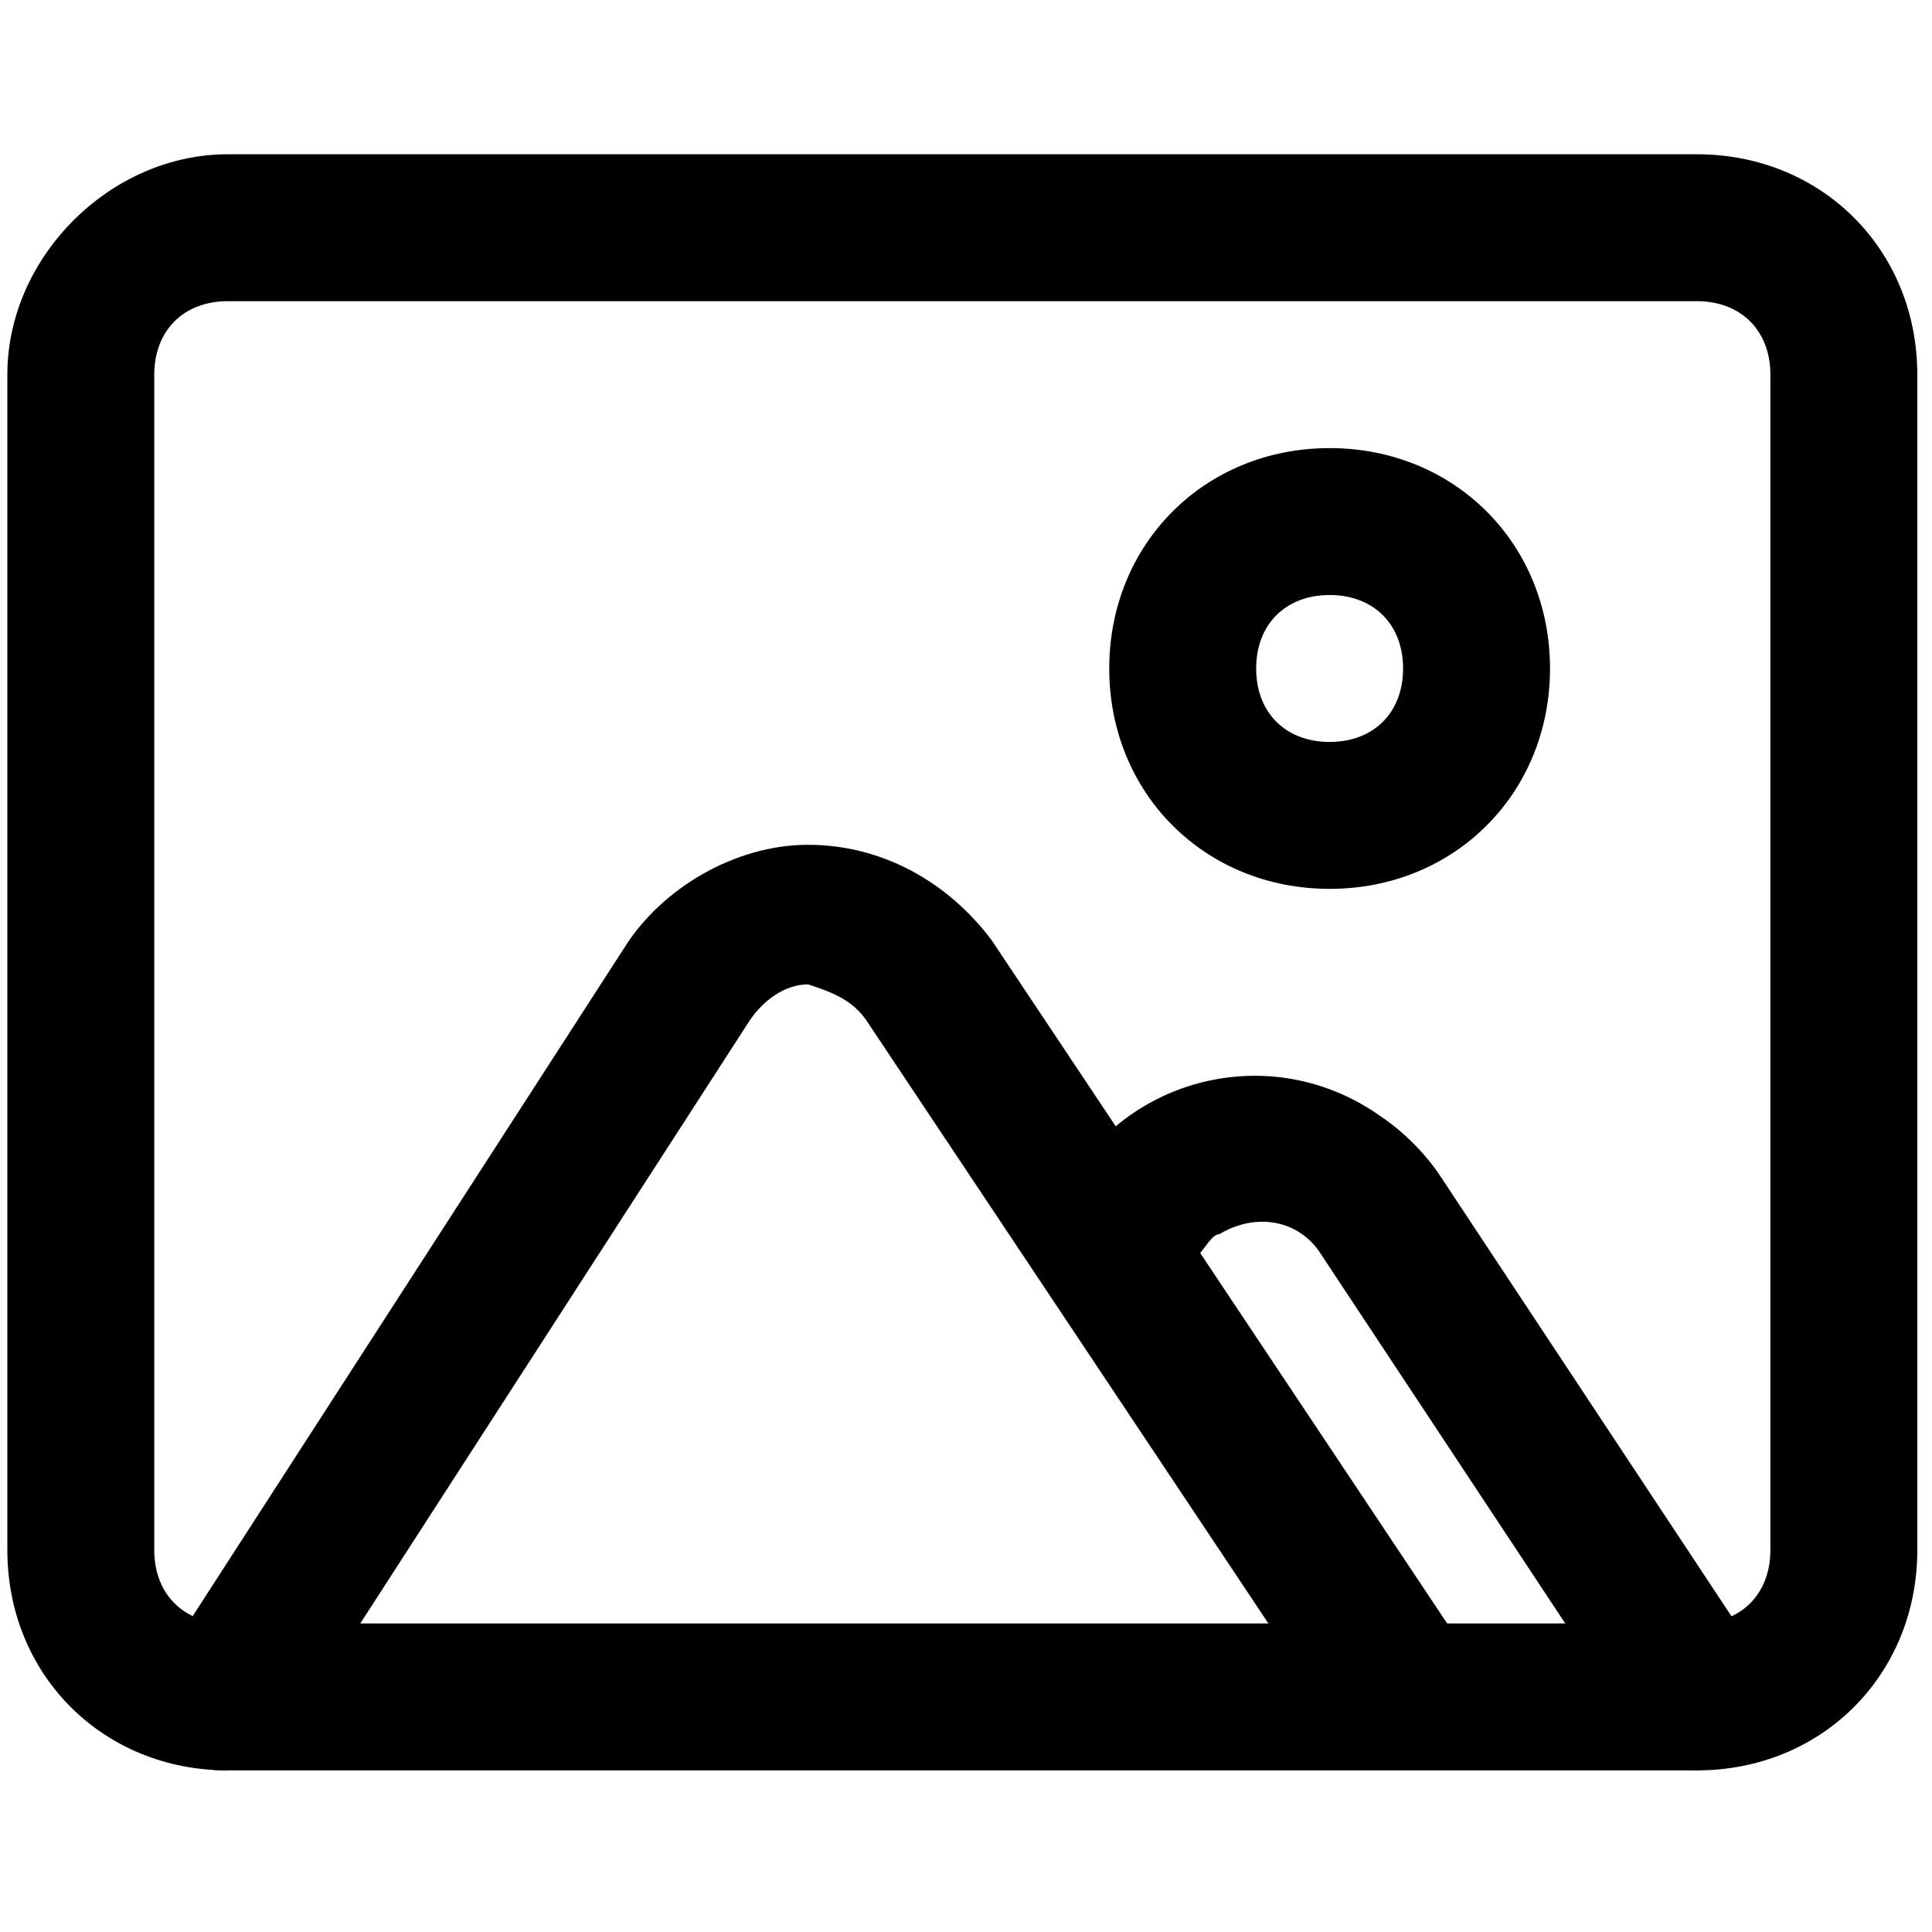 <?xml version="1.0" encoding="UTF-8"?>
<svg id="_レイヤー_1" data-name="レイヤー_1" xmlns="http://www.w3.org/2000/svg" version="1.1" viewBox="0 0 26.3 26.3">
  <!-- Generator: Adobe Illustrator 29.3.1, SVG Export Plug-In . SVG Version: 2.1.0 Build 151)  -->
  <defs>
    <style>
      .st0 {
        fill: none;
      }
    </style>
  </defs>
  <g id="Layer_2">
    <path d="M23.1,24.1H3.1c-1.7,0-3-1.3-3-3V5.1C.1,3.5,1.5,2.1,3.1,2.1h20c1.7,0,3,1.3,3,3v16c0,1.7-1.3,3-3,3ZM3.1,4.1c-.6,0-1,.4-1,1v16c0,.6.4,1,1,1h20c.6,0,1-.4,1-1V5.1c0-.6-.4-1-1-1H3.1Z"/>
    <path d="M18.1,12.1c-1.7,0-3-1.3-3-3s1.3-3,3-3,3,1.3,3,3-1.3,3-3,3ZM18.1,8.1c-.6,0-1,.4-1,1s.4,1,1,1,1-.4,1-1-.4-1-1-1Z"/>
    <path d="M23.1,24.1c-.3,0-.6-.2-.8-.5l-4.3-6.5c-.3-.5-.9-.6-1.4-.3-.1,0-.2.2-.3.3l-.3.5c-.3.4-1,.5-1.4.2-.4-.3-.5-.8-.3-1.3l.3-.5c.9-1.4,2.8-1.8,4.2-.8.3.2.6.5.8.8l4.3,6.5c.3.5.2,1.1-.3,1.4-.2.1-.4.2-.5.2Z"/>
    <path d="M3.1,24.1c-.2,0-.4,0-.5-.2-.5-.3-.6-.9-.3-1.4l6.2-9.6c.5-.8,1.5-1.4,2.5-1.4h0c1,0,1.9.5,2.5,1.3l6.4,9.6c.3.5,0,1.1-.4,1.4-.4.2-.9.1-1.3-.3l-6.4-9.6c-.2-.3-.5-.4-.8-.5h0c-.3,0-.6.2-.8.5l-6.2,9.6c-.2.3-.5.5-.8.5Z"/>
  </g>
  <g id="frame">
    <rect class="st0" x="-2.9" y="-2.9" width="32" height="32"/>
  </g>
</svg>